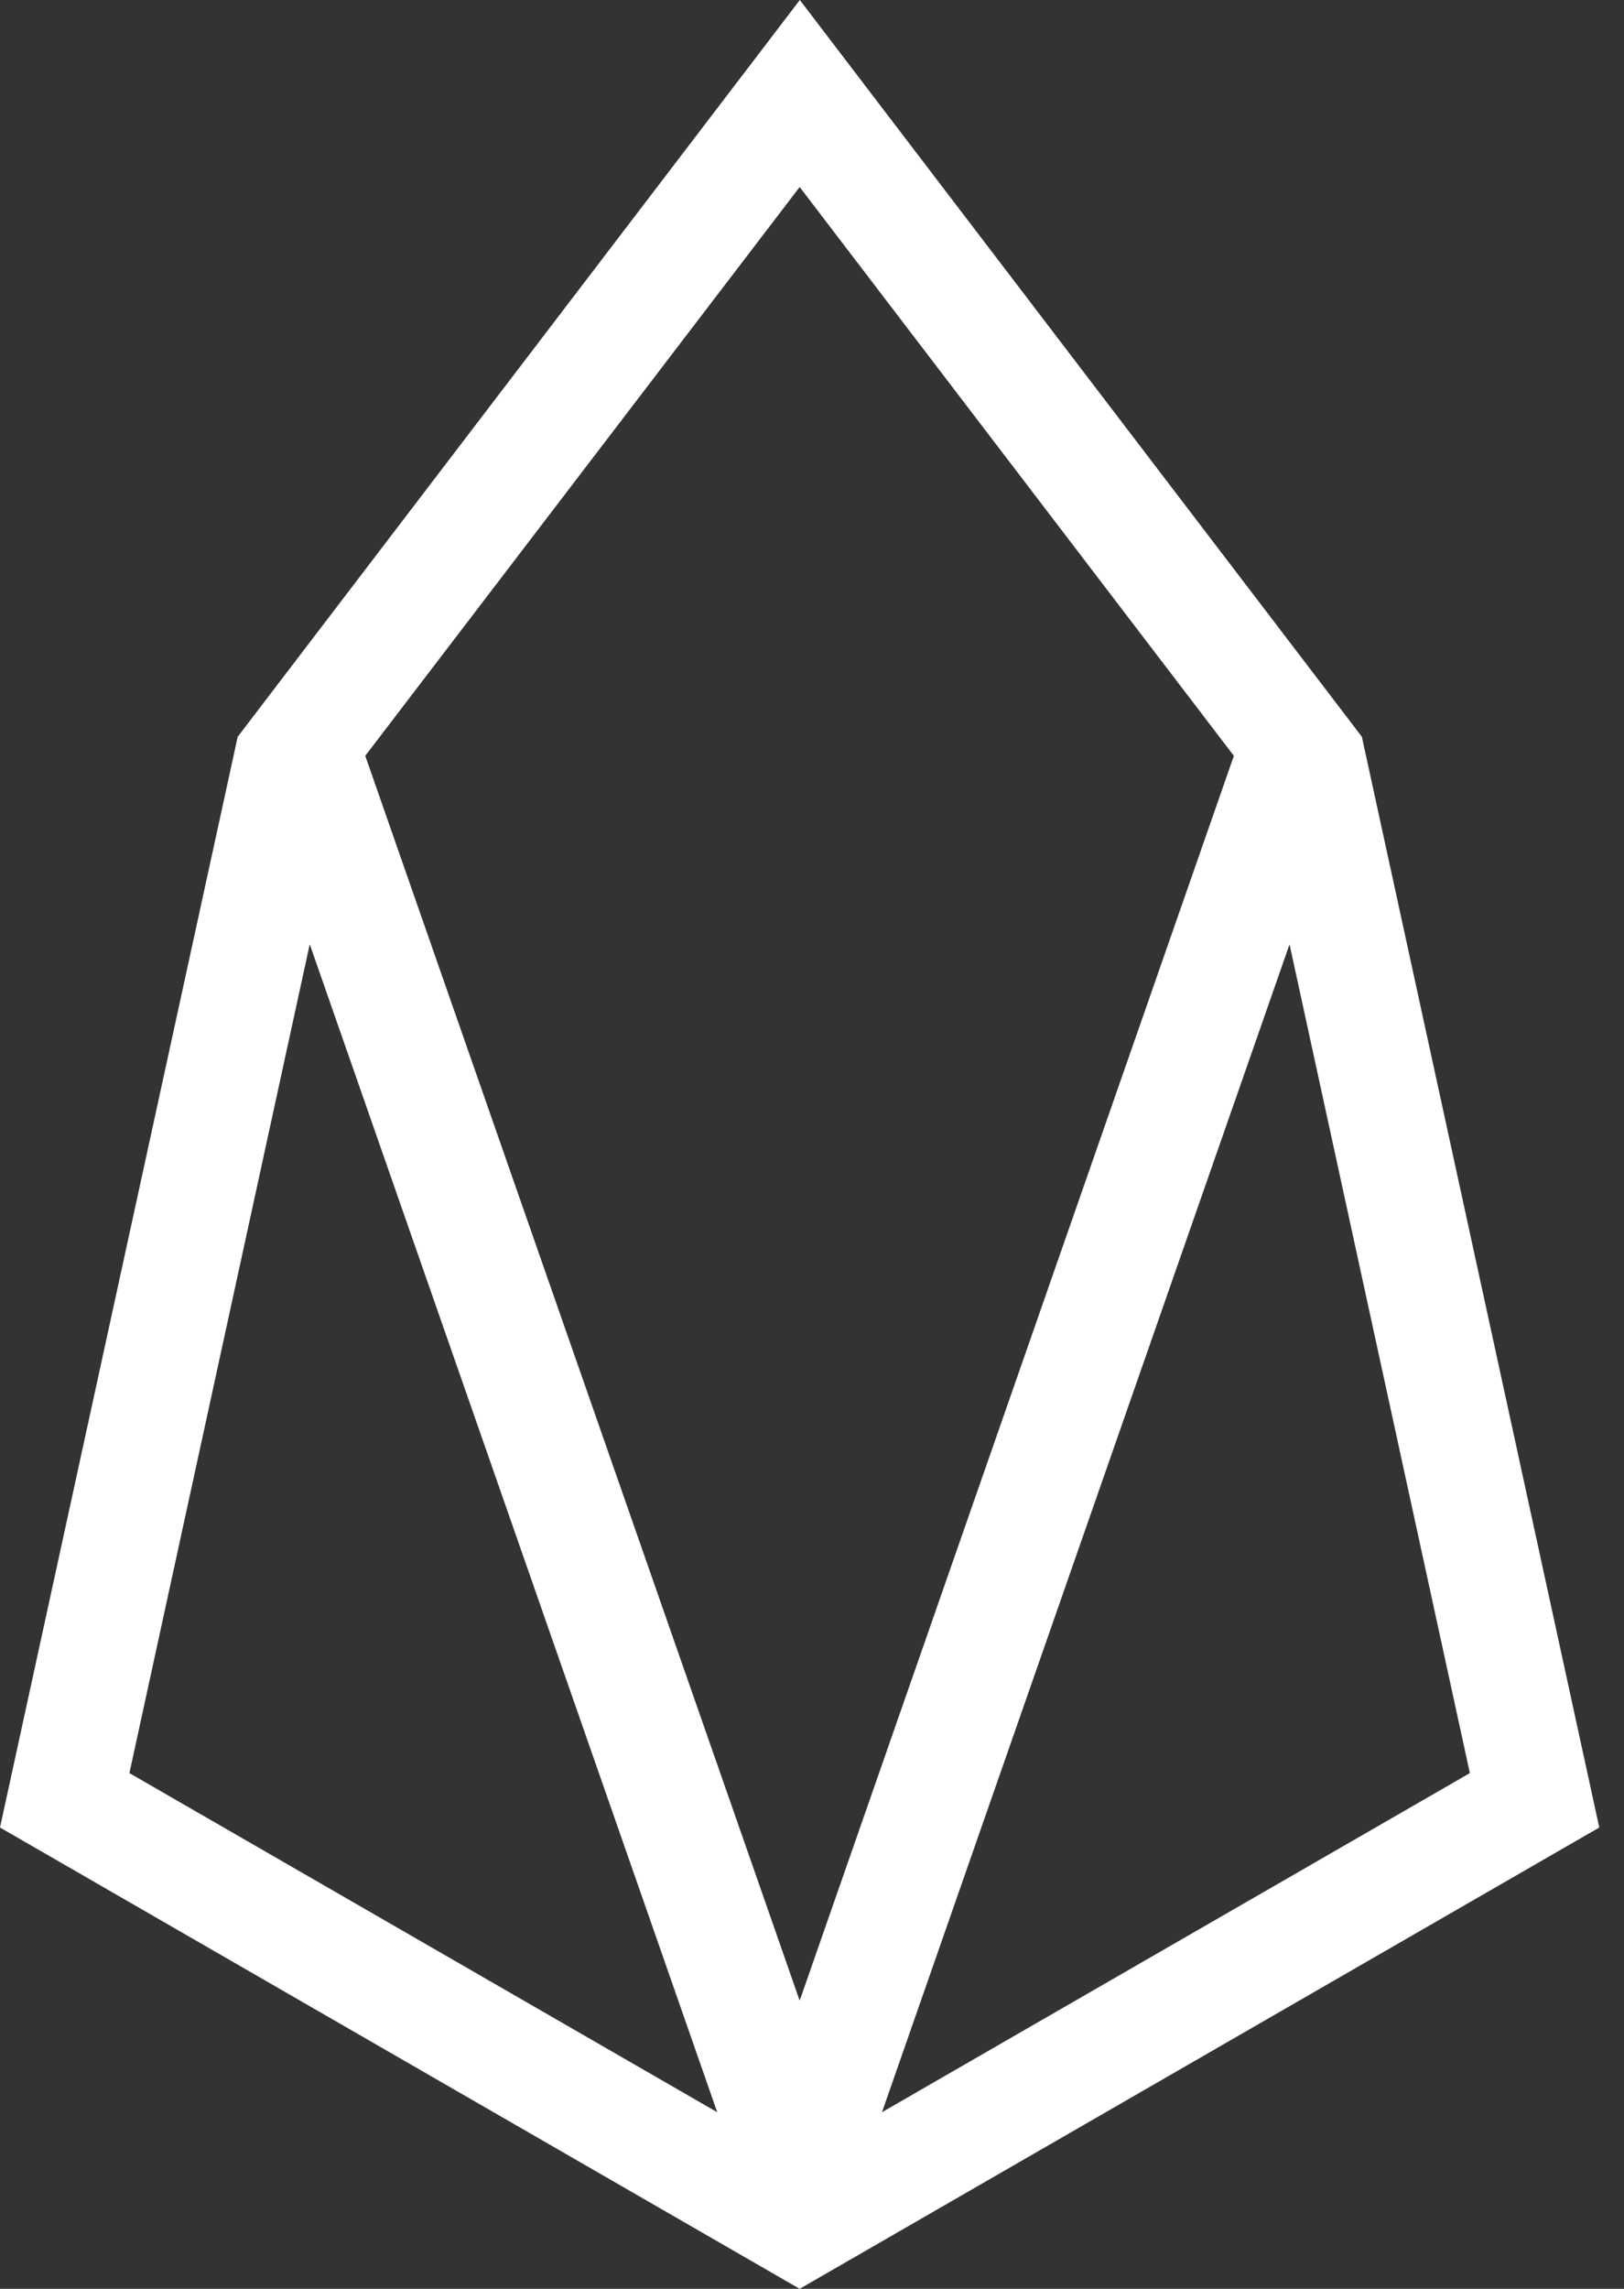 <svg width="22" height="31" viewBox="0 0 22 31" fill="none" xmlns="http://www.w3.org/2000/svg">
<rect x="0" y="0" width="22" height="31" fill="#333333" stroke="none"/>
<path d="M17.469 12.79L19.912 24.015L11.948 28.608L17.469 12.79ZM4.948 10.237L10.833 2.533L16.715 10.237L10.833 27.097L4.948 10.237ZM1.753 24.015L4.196 12.789L9.716 28.608L1.753 24.015ZM18.449 9.979L10.835 0L3.22 9.979L0 24.752L10.833 31L21.665 24.752L18.449 9.979Z" fill="white"/>
</svg>
